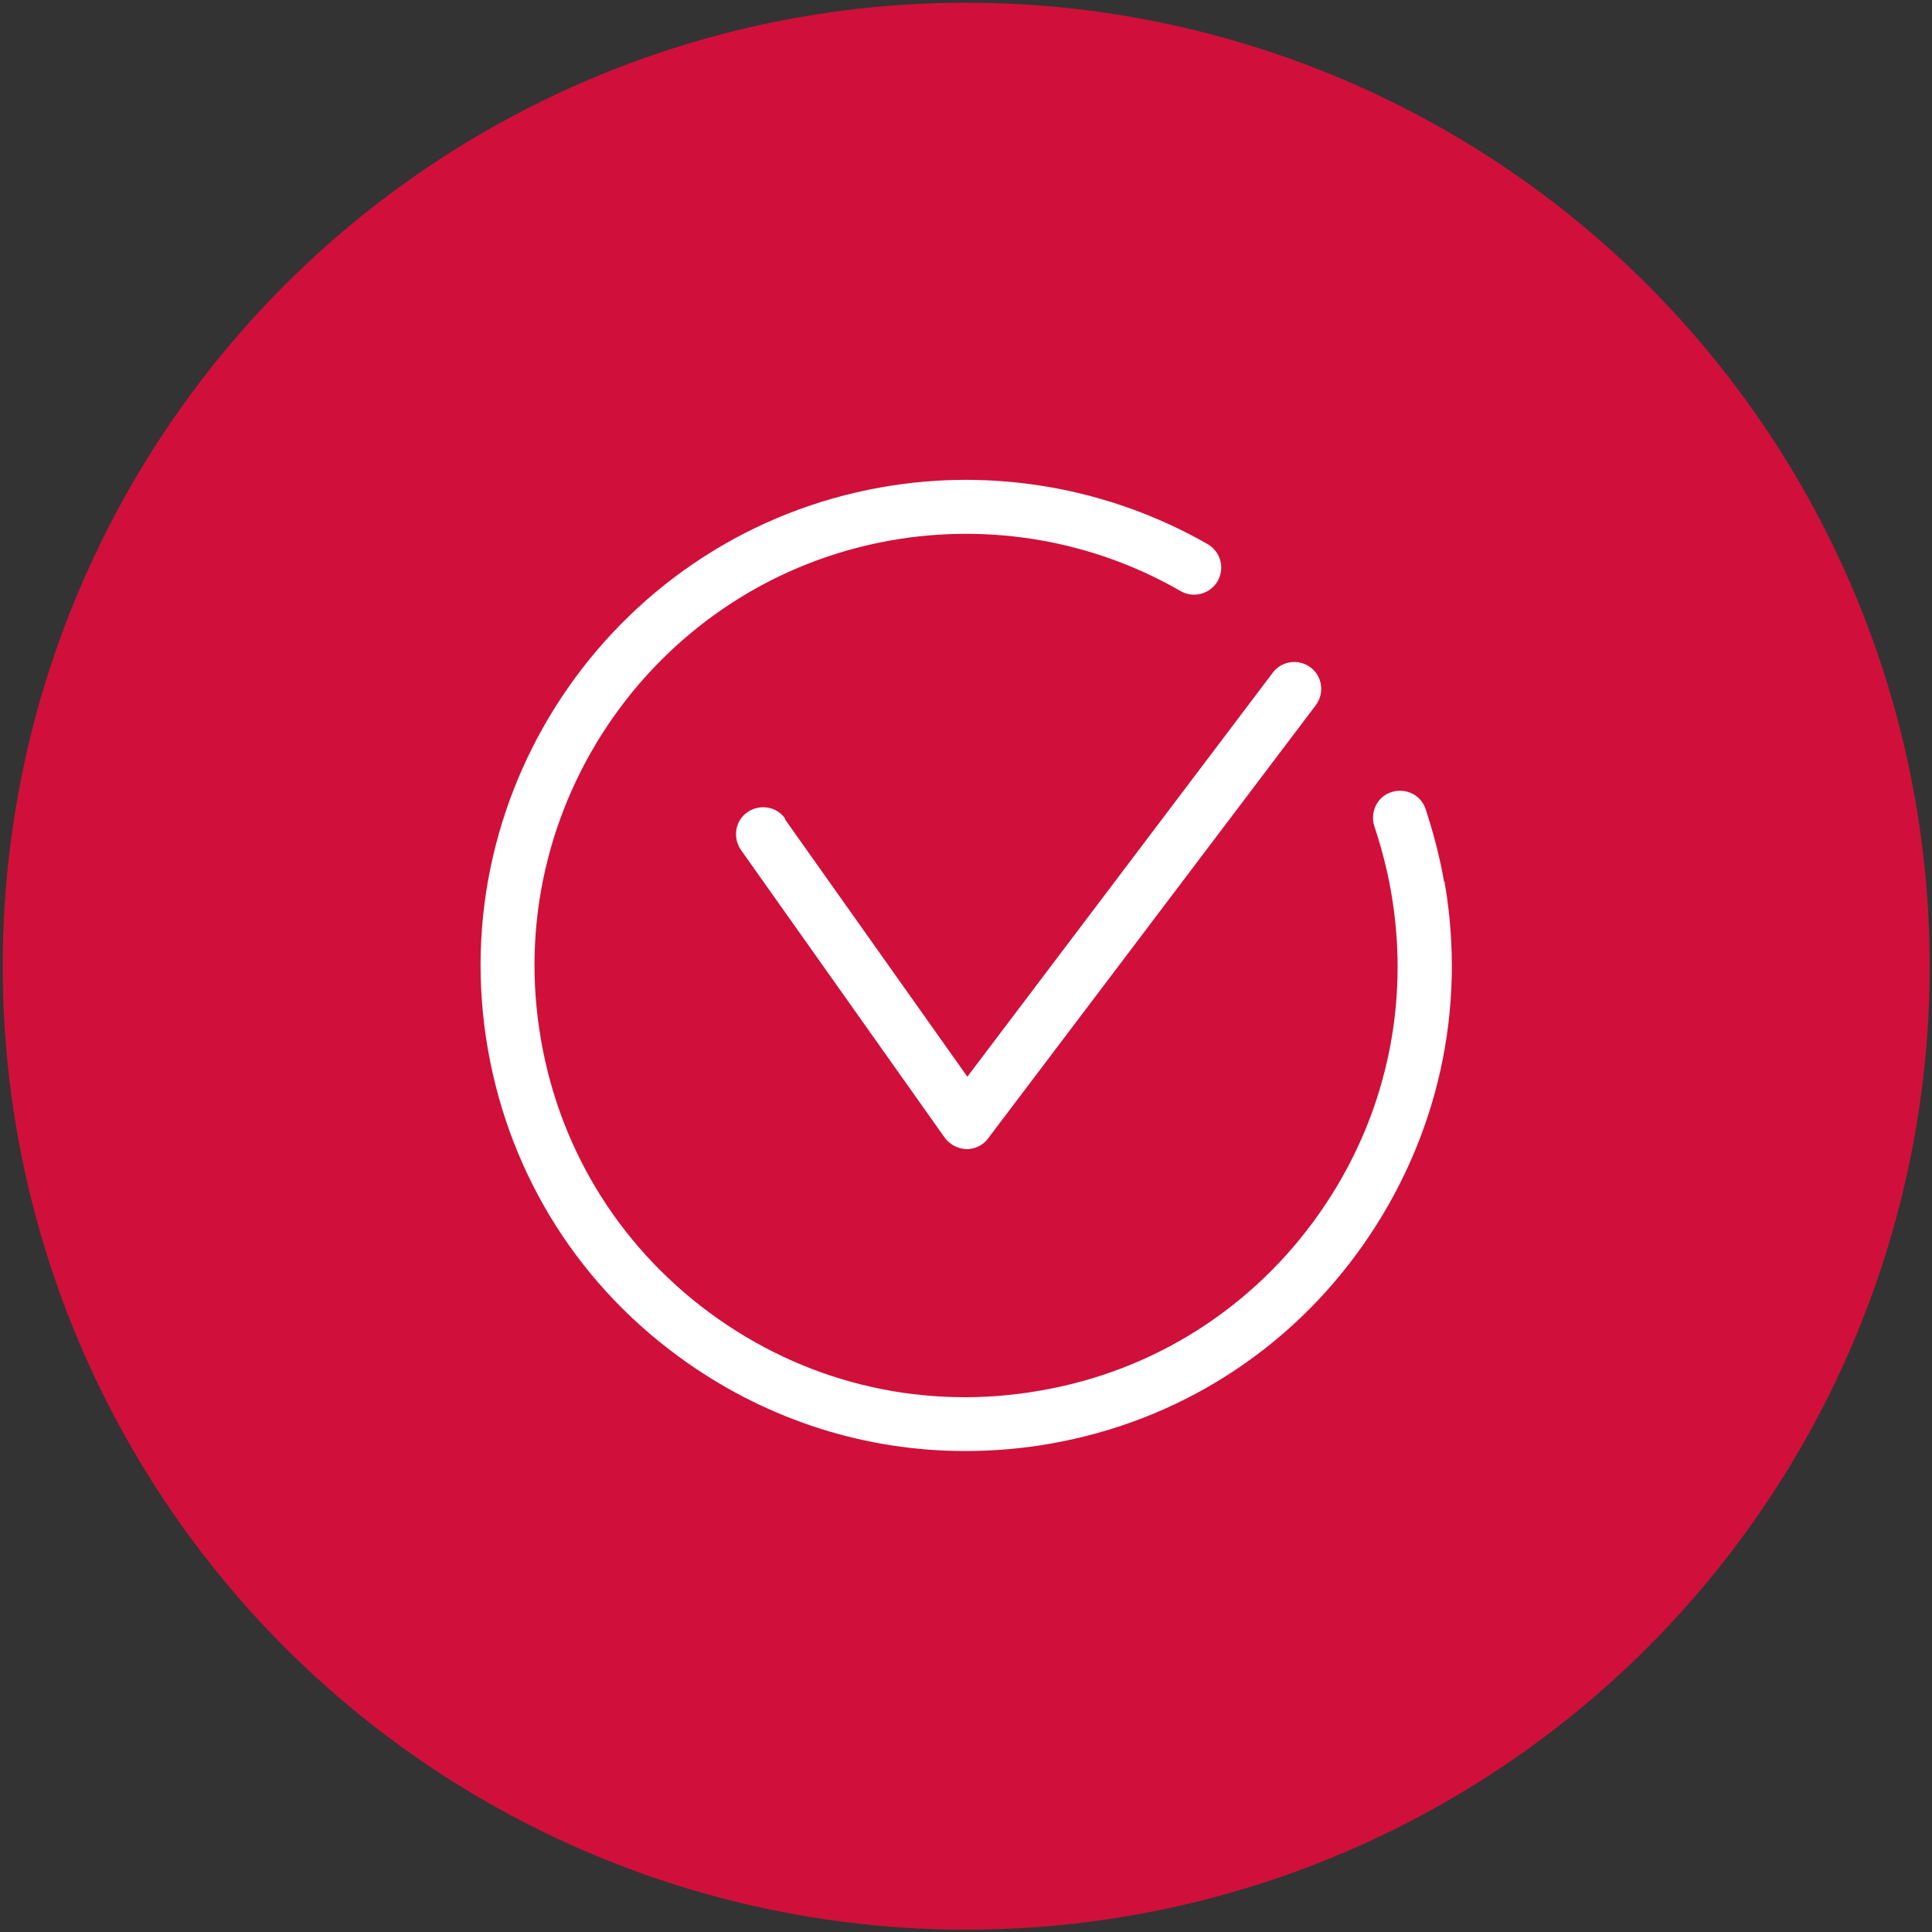<?xml version="1.0" encoding="UTF-8"?>
<svg id="Layer_1" xmlns="http://www.w3.org/2000/svg" version="1.1" viewBox="0 0 50.17 50.17">
  <rect x="0" y="0" width="50.17" height="50.17" fill="#333333" stroke="none"/>
  <!-- Generator: Adobe Illustrator 29.1.0, SVG Export Plug-In . SVG Version: 2.1.0 Build 142)  -->
  <defs>
    <style>
      .st0 {
        fill: #fff;
      }

      .st1 {
        fill: #d0103a;
      }
    </style>
  </defs>
  <circle class="st1" cx="25.09" cy="25.09" r="25.02"/>
  <g>
    <path class="st0" d="M20.39,21.26c-.22-.32-.66-.39-.98-.17-.32.22-.39.66-.17.98l5.29,7.47c.13.18.34.29.56.3h.01c.22,0,.43-.1.56-.28l8.51-11.25c.23-.31.17-.75-.14-.98-.31-.23-.75-.17-.98.14l-7.93,10.49-4.74-6.69Z"/>
    <path class="st0" d="M37.5,22.9c-.11-.64-.28-1.28-.48-1.89-.12-.37-.52-.56-.89-.44-.37.12-.56.52-.44.89.18.54.33,1.11.43,1.68.52,2.95-.14,5.92-1.86,8.37-1.72,2.45-4.29,4.09-7.24,4.6-2.95.52-5.92-.14-8.37-1.86-2.45-1.72-4.09-4.29-4.6-7.24-1.07-6.09,3.01-11.91,9.1-12.98,2.58-.45,5.24.01,7.51,1.32.33.19.76.08.96-.26.19-.34.08-.76-.26-.96-2.55-1.46-5.55-1.99-8.45-1.48-6.85,1.2-11.44,7.75-10.24,14.6.58,3.32,2.42,6.21,5.18,8.14,2.14,1.5,4.64,2.29,7.21,2.29.73,0,1.47-.06,2.21-.19,3.32-.58,6.21-2.42,8.14-5.18,1.93-2.76,2.68-6.1,2.1-9.42Z"/>
  </g>
</svg>